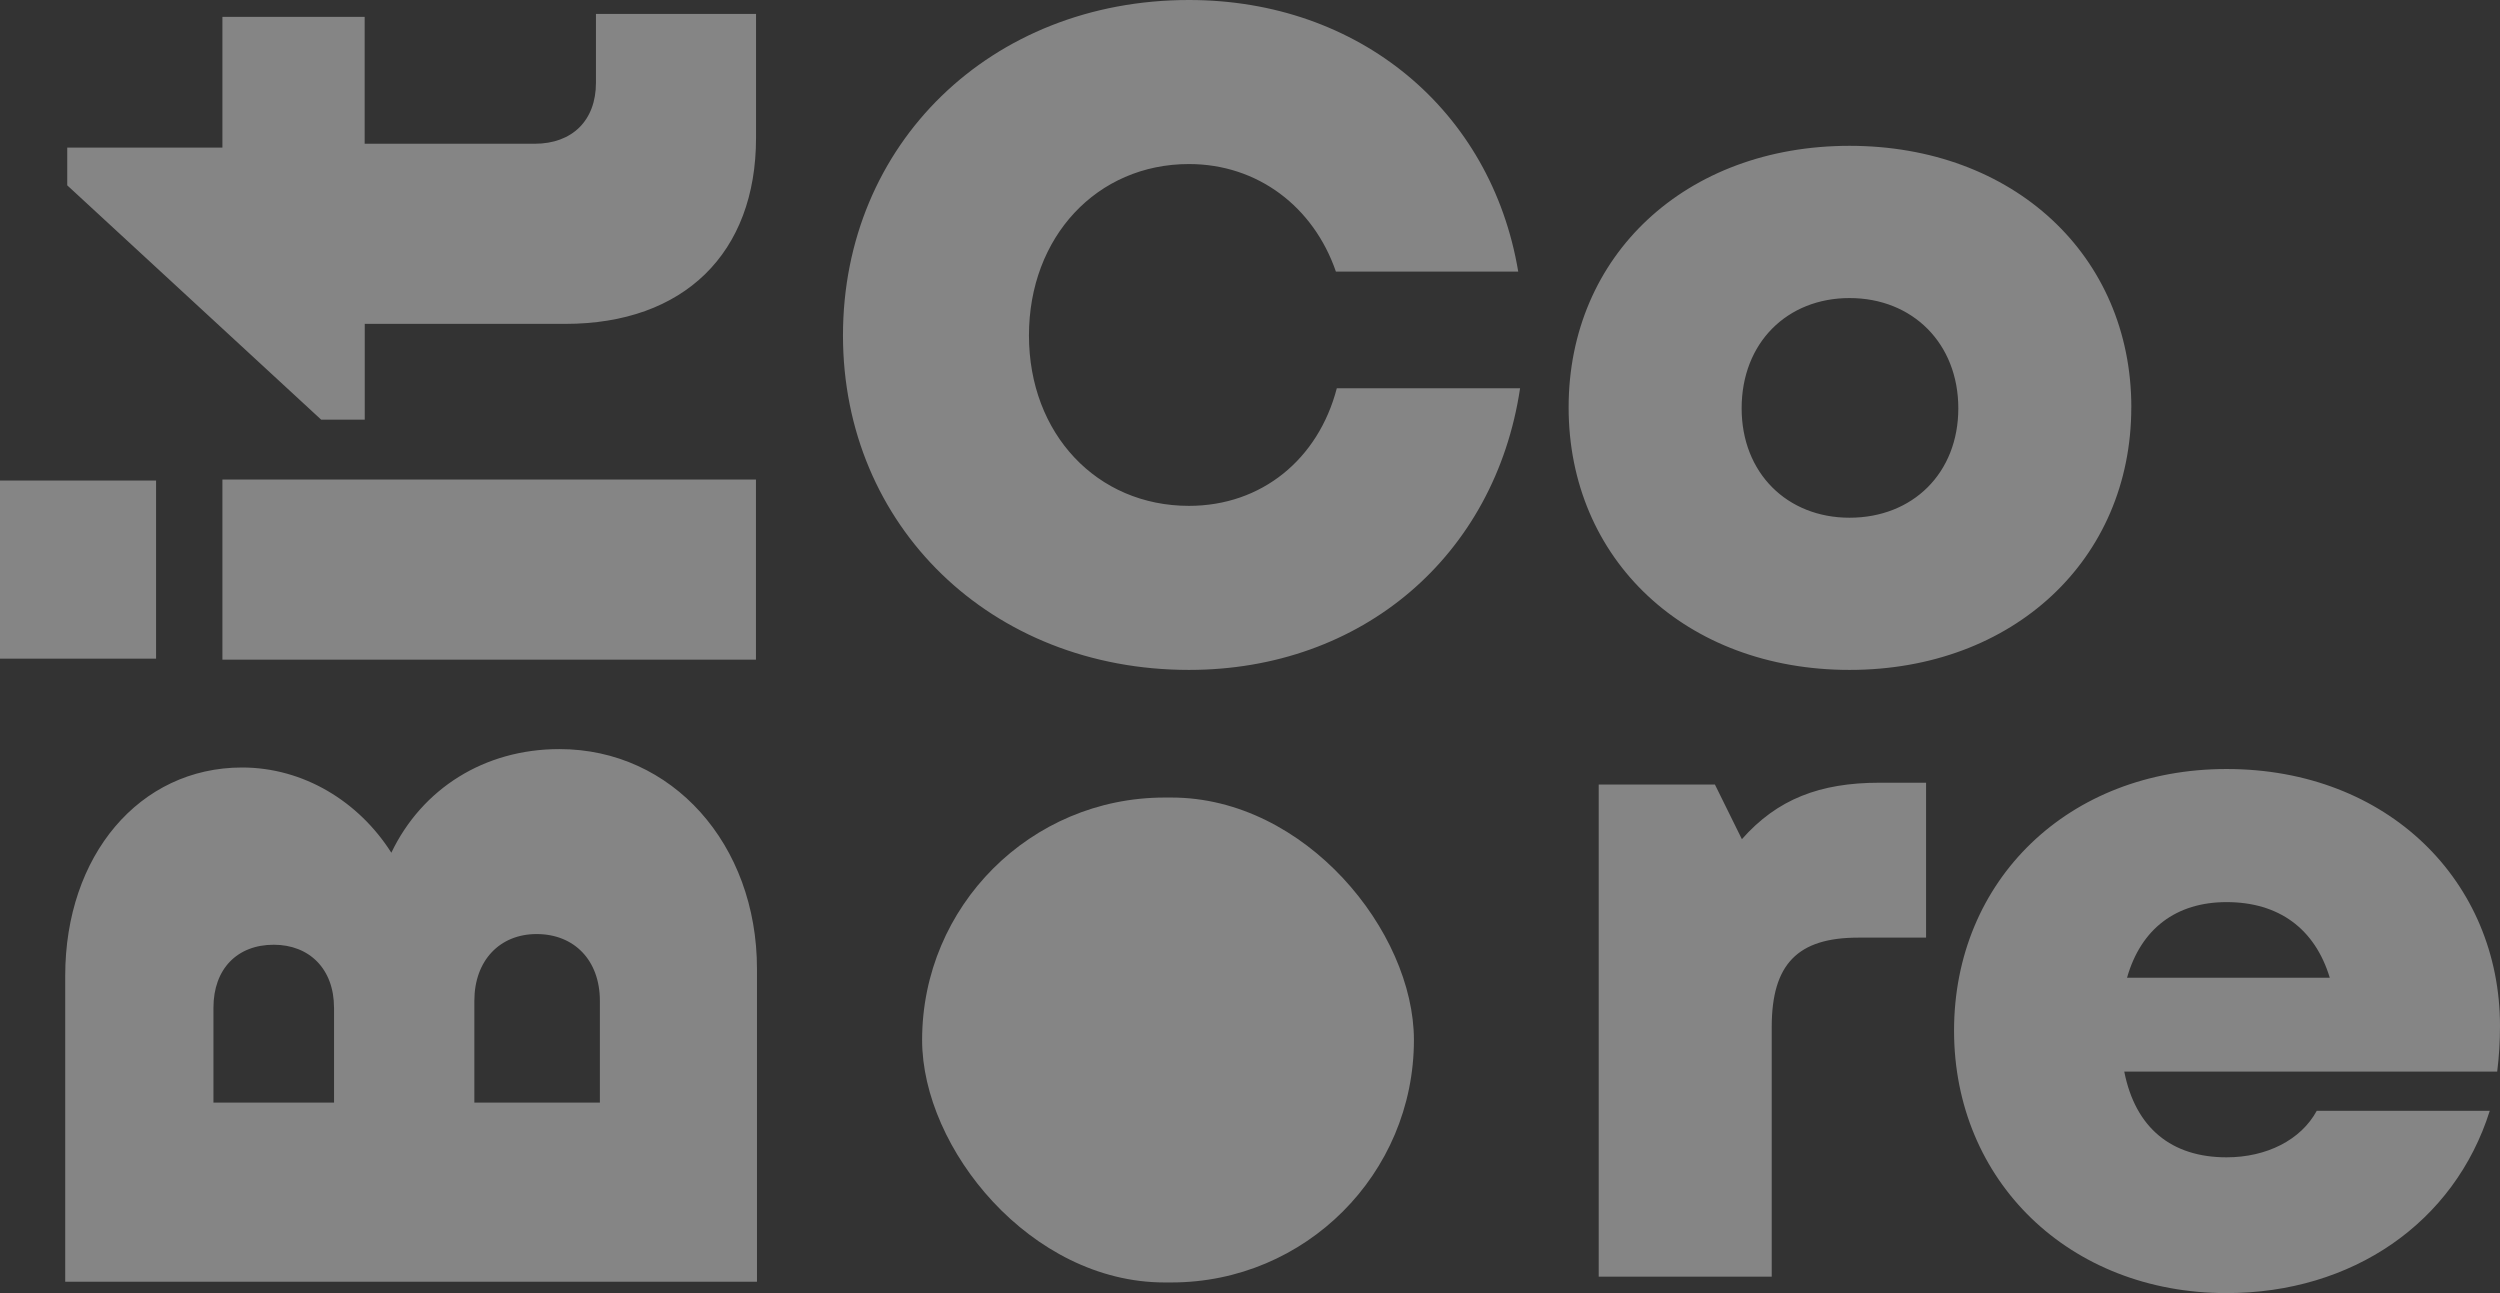 <svg width="58" height="30" fill="none" xmlns="http://www.w3.org/2000/svg"><rect width="100%" height="100%" fill="#333333" stroke="none"/><g opacity=".4" fill="#fff"><path fill-rule="evenodd" clip-rule="evenodd" d="M35.266 9.008c-.583 3.89-3.668 6.534-7.682 6.534-4.596 0-8.027-3.341-8.027-7.76C19.557 3.34 22.987 0 27.584 0c3.949 0 7.013 2.559 7.639 6.301h-4.23c-.517-1.501-1.812-2.495-3.409-2.495-2.136 0-3.712 1.692-3.712 3.976 0 2.283 1.576 3.954 3.712 3.954 1.683 0 3-1.079 3.43-2.728h4.252zm14.18.444c0 3.531-2.74 6.09-6.537 6.09-3.798 0-6.517-2.559-6.517-6.09 0-3.531 2.719-6.069 6.517-6.069 3.797 0 6.538 2.538 6.538 6.069zm-9.04.021c0 1.502 1.057 2.538 2.503 2.538 1.467 0 2.524-1.036 2.524-2.538 0-1.501-1.057-2.558-2.524-2.558-1.446 0-2.503 1.036-2.503 2.558zM13.826 1.92c0 .876-.551 1.415-1.422 1.415H8.46V.392h-3.3v3.033h-3.6V4.3l5.892 5.437h1.01V7.514h4.653c2.752 0 4.425-1.64 4.425-4.314V.324h-3.714V1.92zM3.621 11.148v4.133H0v-4.133h3.622zm13.917-.023v4.179H5.16v-4.179h12.38zM5.617 17.806c1.422 0 2.706.786 3.462 1.977.71-1.483 2.155-2.404 3.898-2.404 2.614 0 4.585 2.202 4.585 5.1v7.257H1.513v-7.1c0-2.785 1.72-4.83 4.104-4.83zm2.132 5.572c0-.899-.573-1.46-1.398-1.46-.848 0-1.399.561-1.399 1.46v2.202H7.75v-2.202zm6.168 2.202v-2.36c0-.943-.596-1.55-1.468-1.55-.848 0-1.444.607-1.444 1.55v2.36h2.912zM58 23.804c0-3.34-2.59-5.963-6.344-5.963-3.668 0-6.322 2.58-6.322 6.07 0 3.488 2.675 6.089 6.322 6.089 2.913 0 5.287-1.628 6.107-4.23h-4.014c-.367.678-1.165 1.08-2.093 1.08-1.273 0-2.114-.677-2.373-1.988h8.652c.044-.36.065-.698.065-1.058zm-6.344-2.875c1.209 0 2.05.613 2.395 1.755h-4.704c.324-1.142 1.144-1.755 2.31-1.755zm-8.05-2.77c-1.382 0-2.374.38-3.194 1.31l-.626-1.268H37.09v11.418h4.014v-5.793c0-1.46.604-2.073 2.006-2.073h1.575V18.16h-1.078z"/><rect x="21.393" y="18.503" width="11.41" height="11.25" rx="5.625"/></g></svg>